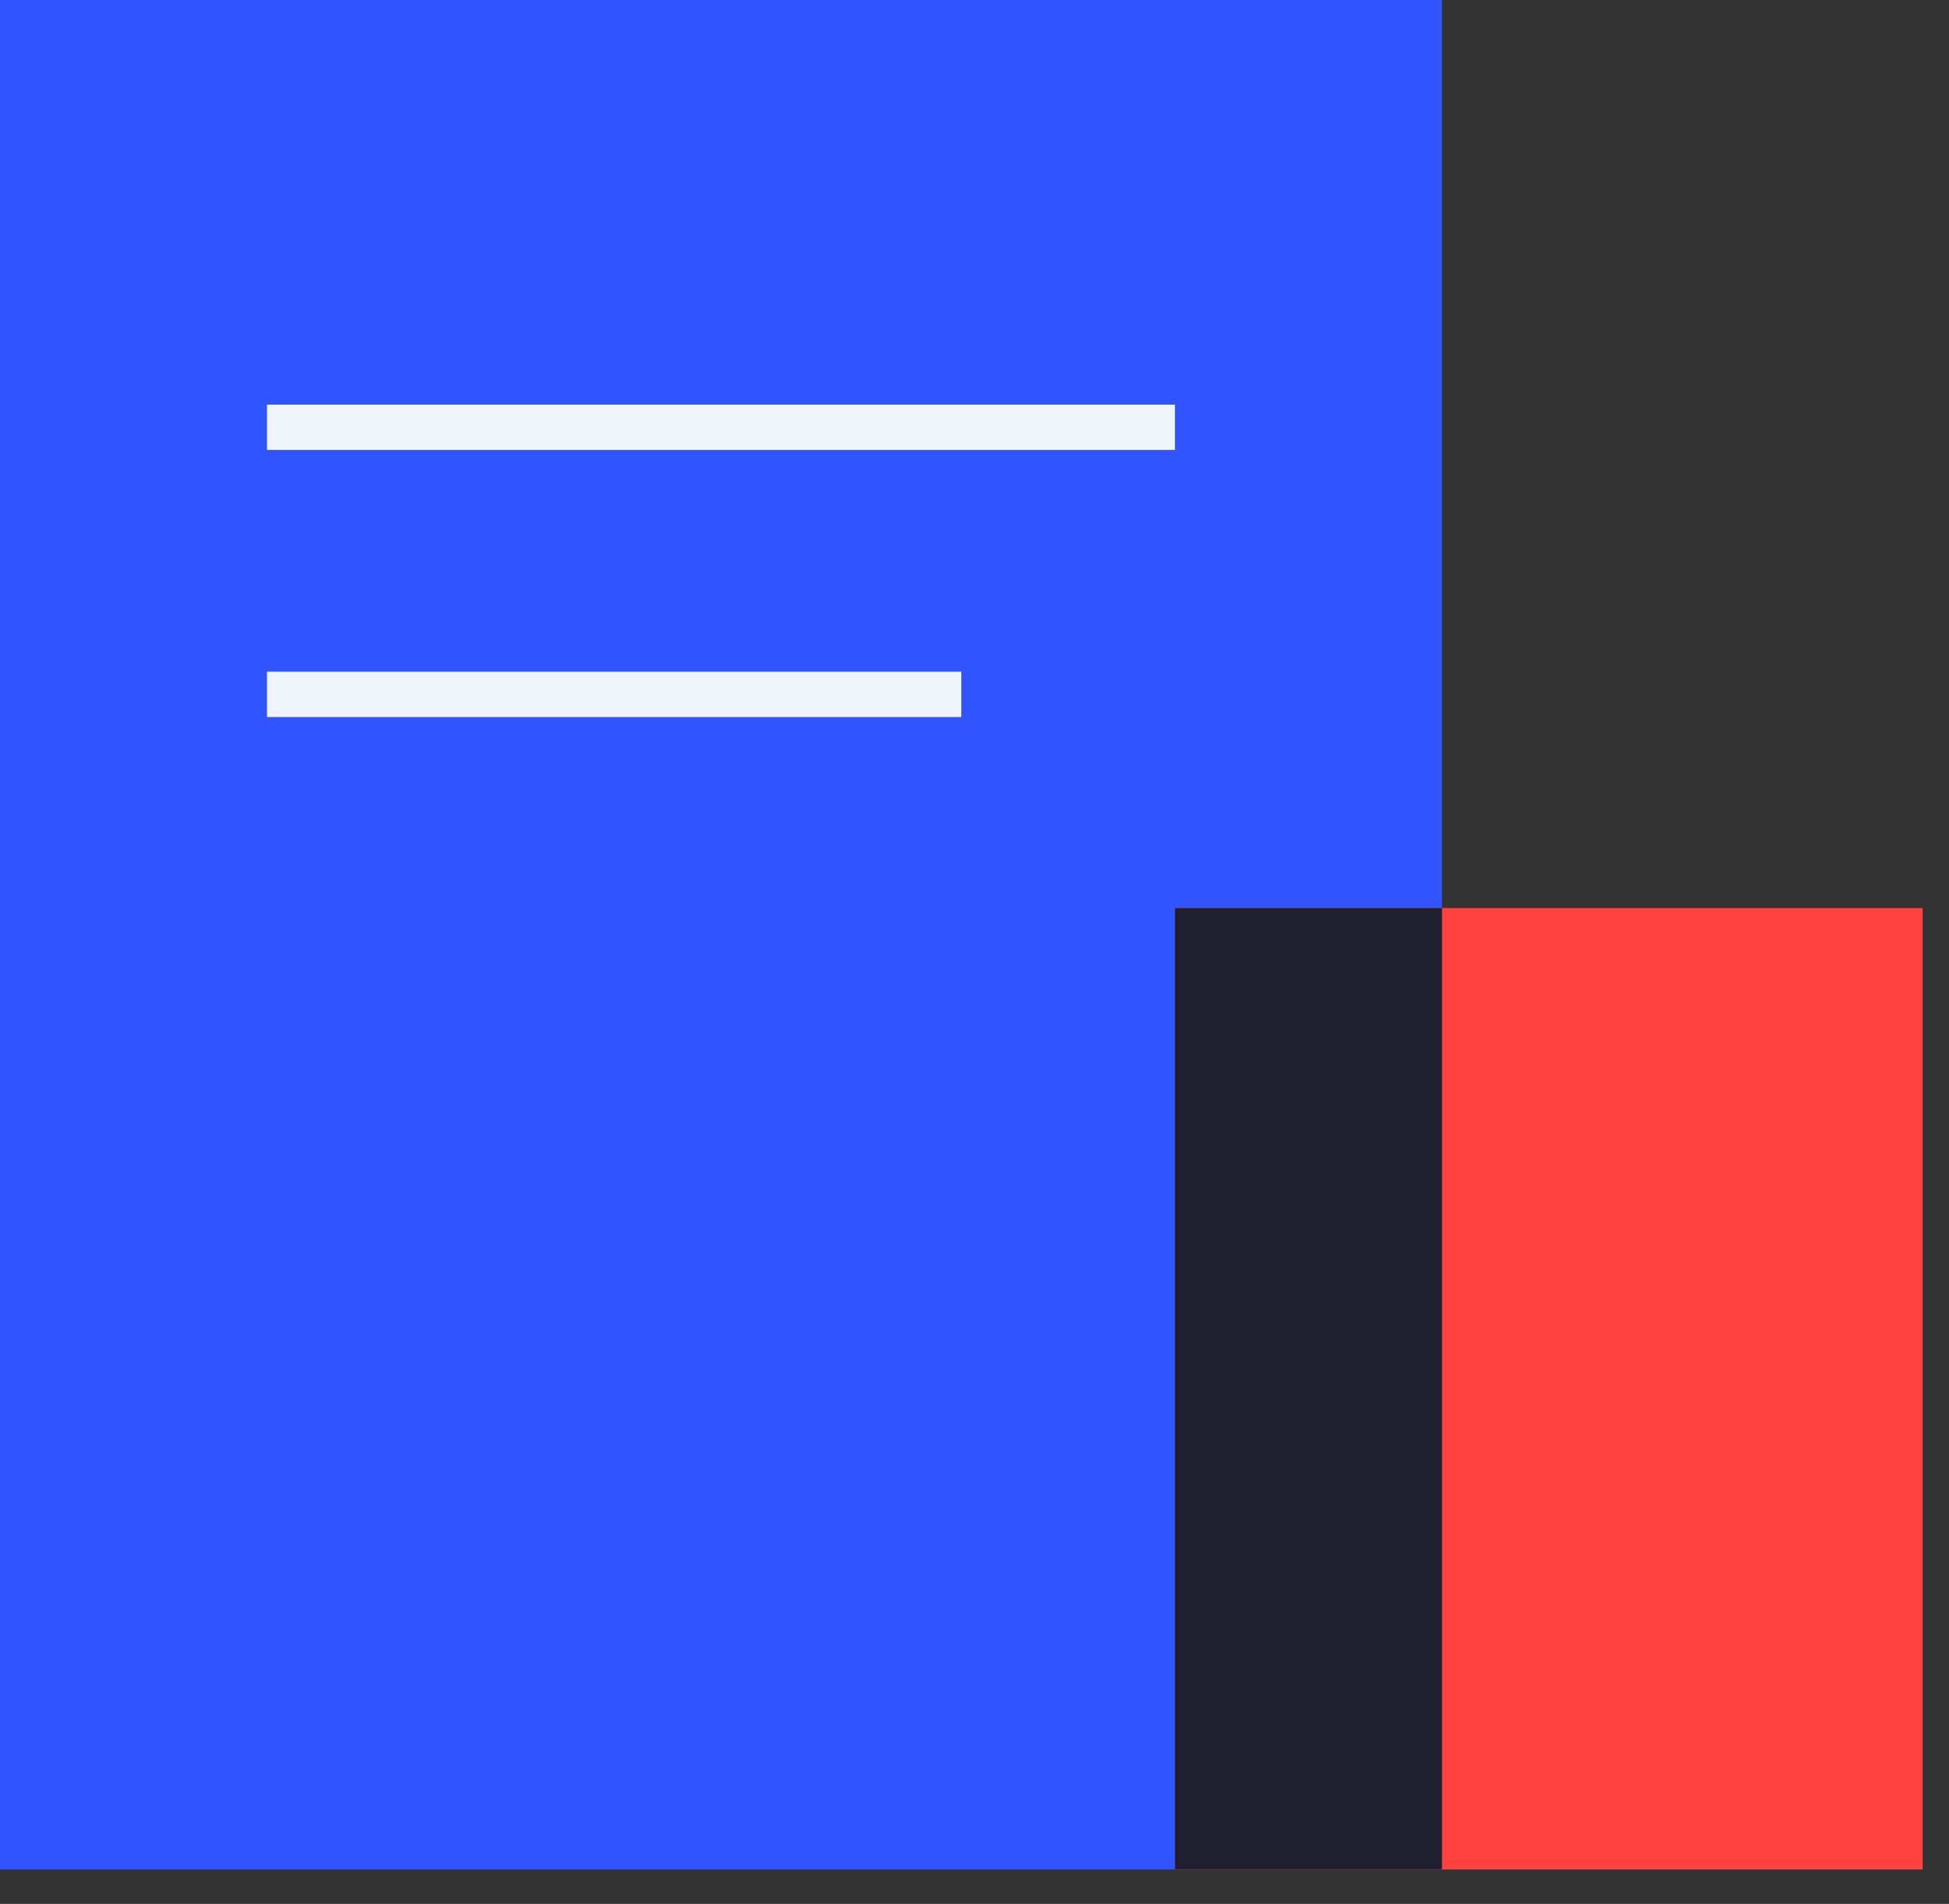 <?xml version="1.0" encoding="UTF-8"?> <svg xmlns="http://www.w3.org/2000/svg" width="43" height="42" viewBox="0 0 43 42" fill="none"><rect x="0" y="0" width="43" height="42" fill="#333333" stroke="none"/> <rect width="31.814" height="41.24" fill="#3054FF"></rect> <rect x="25.923" y="20.031" width="16.496" height="21.209" fill="#FF413F"></rect> <path fill-rule="evenodd" clip-rule="evenodd" d="M31.814 20.031V41.24H25.923V20.031H31.814Z" fill="#1F1F30"></path> <path d="M5.891 9.426H25.923" stroke="#EEF4FA"></path> <path d="M5.891 15.318H21.209" stroke="#EEF4FA"></path> </svg> 